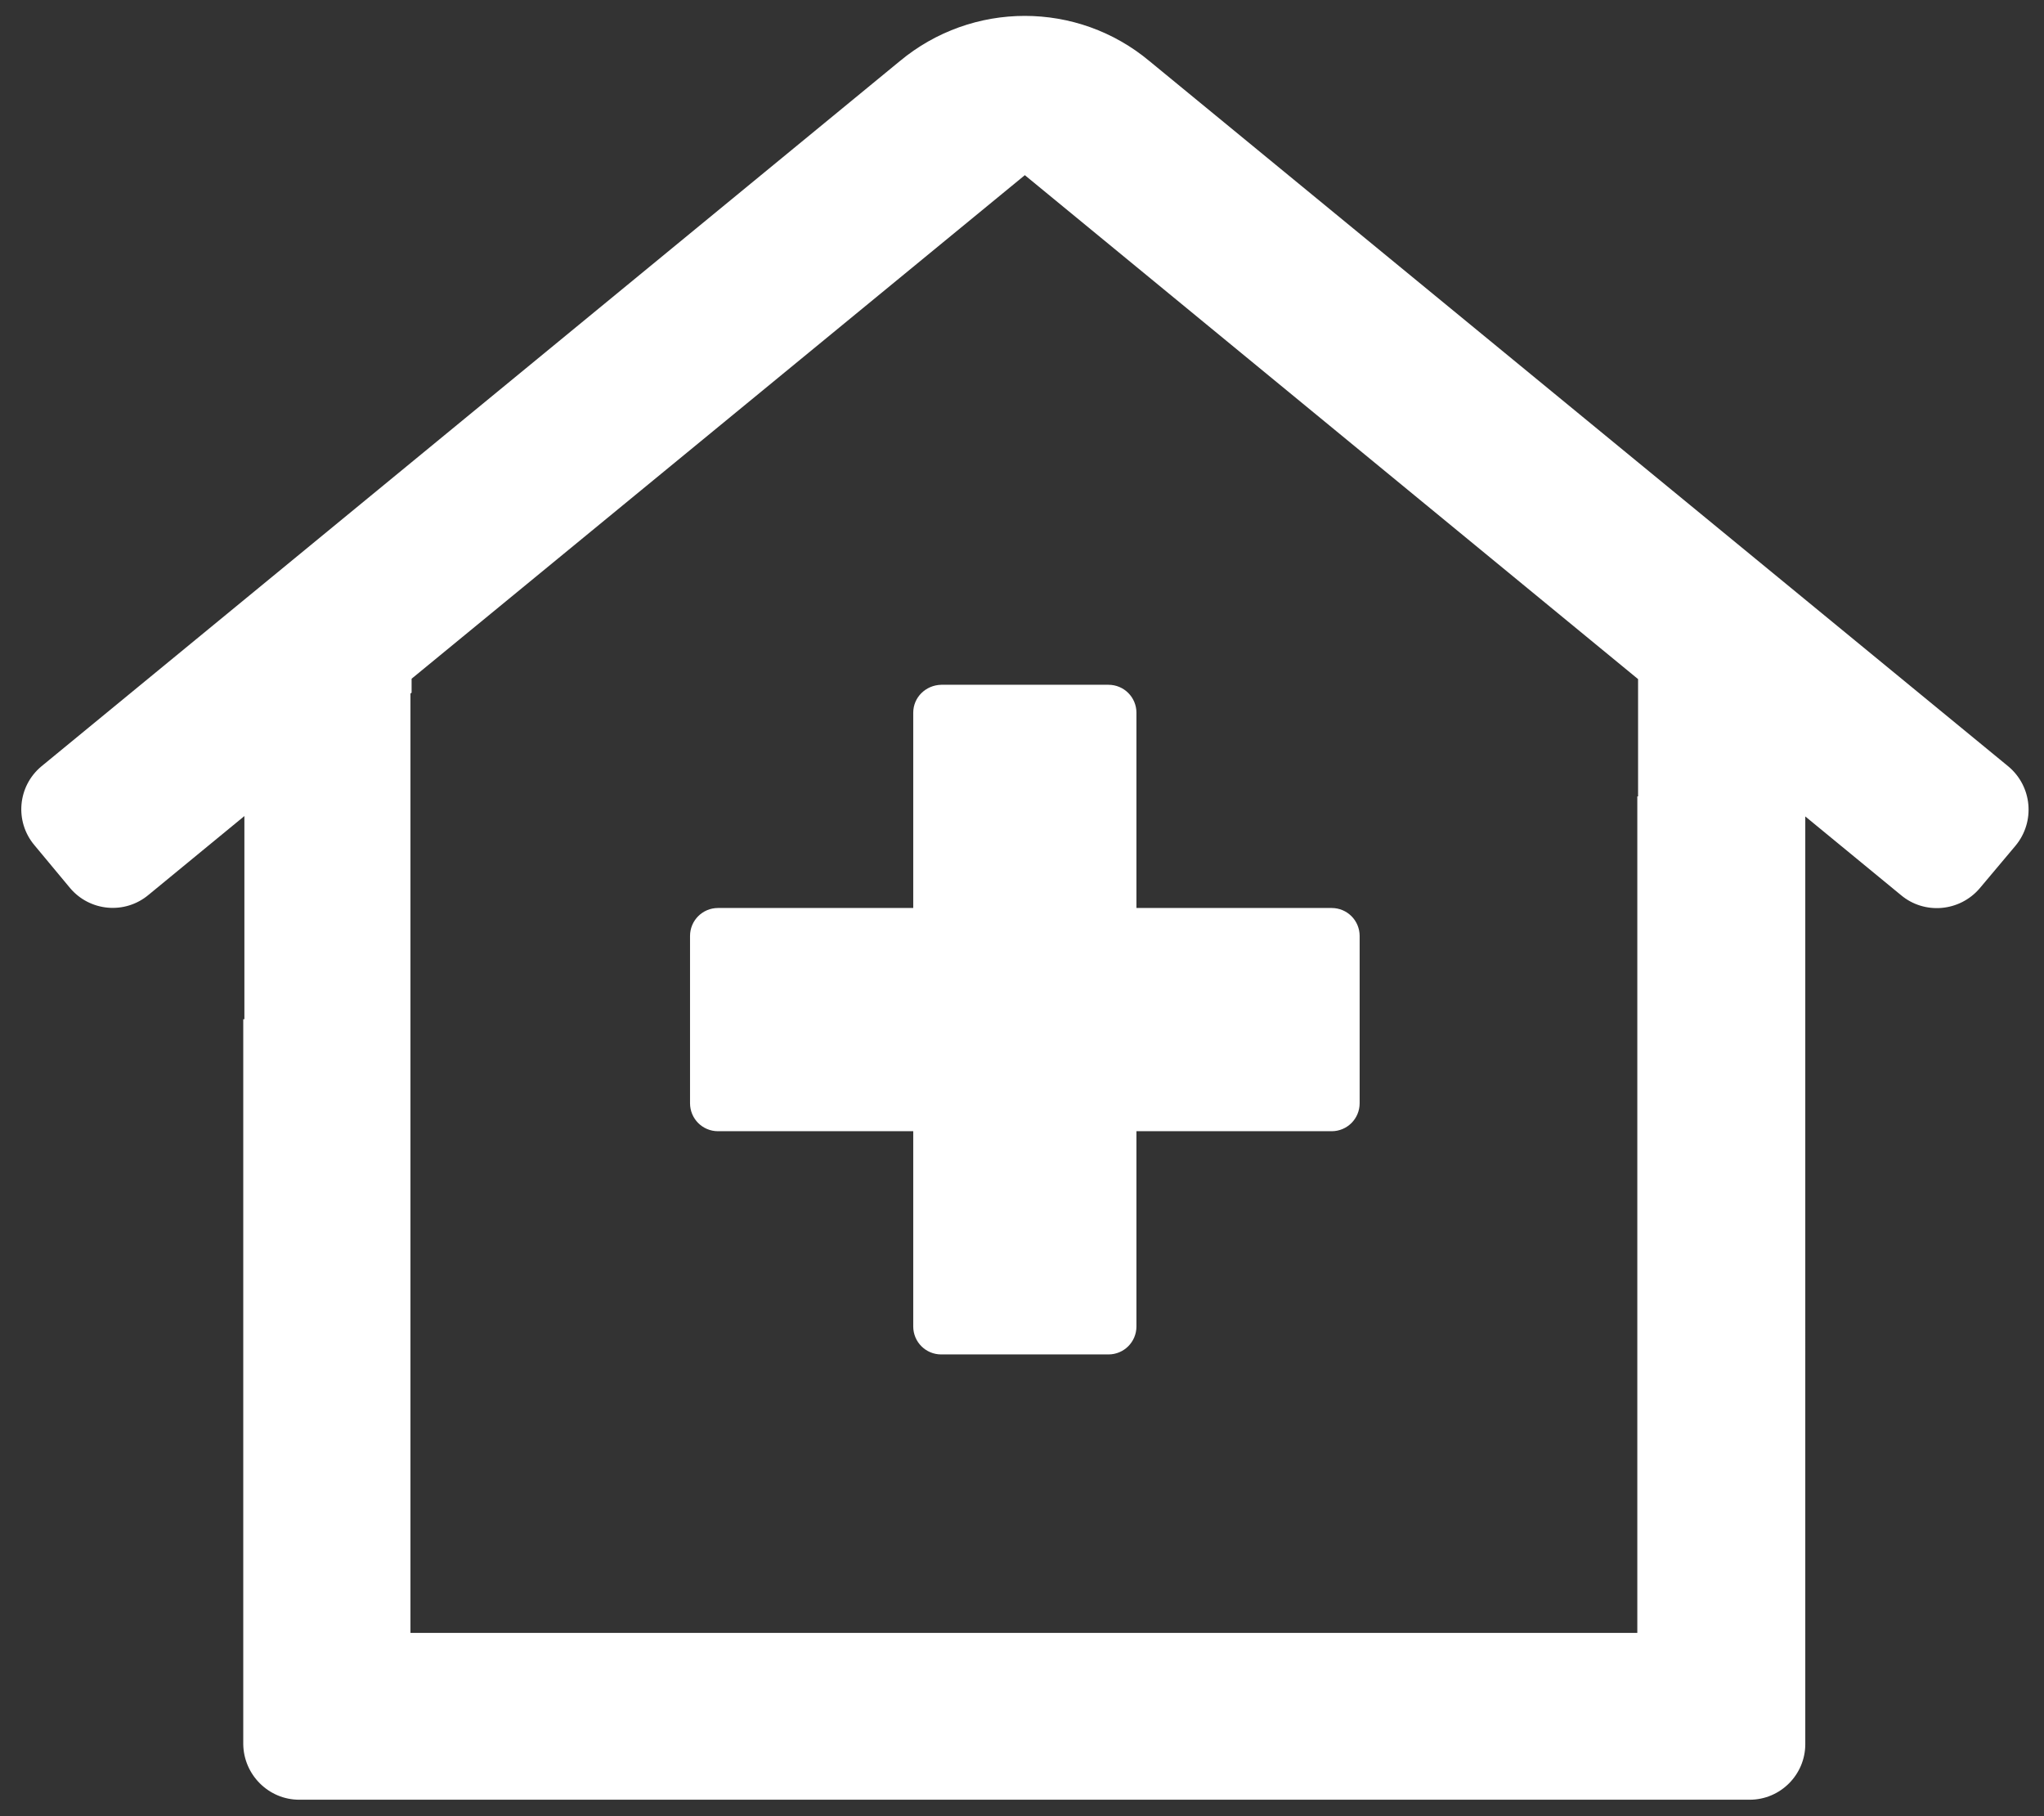 <?xml version="1.0" encoding="utf-8"?>
<!-- Generator: Adobe Illustrator 27.3.1, SVG Export Plug-In . SVG Version: 6.00 Build 0)  -->
<svg version="1.1" id="Layer_1" xmlns="http://www.w3.org/2000/svg" xmlns:xlink="http://www.w3.org/1999/xlink" x="0px" y="0px"
	 viewBox="0 0 54.03 48" style="enable-background:new 0 0 54.03 48;" xml:space="preserve">
<rect x="0" y="0" width="54.03" height="48" fill="#333333" stroke="none"/>
<style type="text/css">
	.st0{fill:#FFFFFF;}
</style>
<path class="st0" d="M24.14,18.84V24h-5.16c-0.41,0-0.74,0.33-0.74,0.74v4.42c0,0.41,0.33,0.74,0.74,0.74h5.16v5.16
	c0,0.41,0.33,0.74,0.74,0.74h4.42c0.41,0,0.74-0.33,0.74-0.74v-5.16h5.16c0.41,0,0.74-0.33,0.74-0.74v-4.42
	c0-0.41-0.33-0.74-0.74-0.74h-5.16v-5.16c0-0.41-0.33-0.74-0.74-0.74h-4.42C24.47,18.11,24.14,18.43,24.14,18.84z M53.09,20.26
	L30.39,1.62c-1.91-1.6-4.69-1.6-6.61,0L1.09,20.26c-0.62,0.52-0.71,1.45-0.18,2.08c0,0,0,0,0,0l0.94,1.13
	c0.52,0.62,1.45,0.71,2.08,0.18l2.53-2.08v5.37H6.43v19.16c0.01,0.81,0.67,1.47,1.48,1.47h38.34c0.81,0,1.47-0.66,1.47-1.47V21.58
	l2.53,2.08c0.62,0.52,1.55,0.44,2.08-0.18l0.95-1.13C53.8,21.72,53.72,20.79,53.09,20.26C53.09,20.26,53.09,20.26,53.09,20.26
	L53.09,20.26z M43.3,21.05h-0.02v22.11H10.85V18.33l0.03-0.02v-0.37L27.09,4.63L43.3,17.95V21.05z"/>
</svg>
